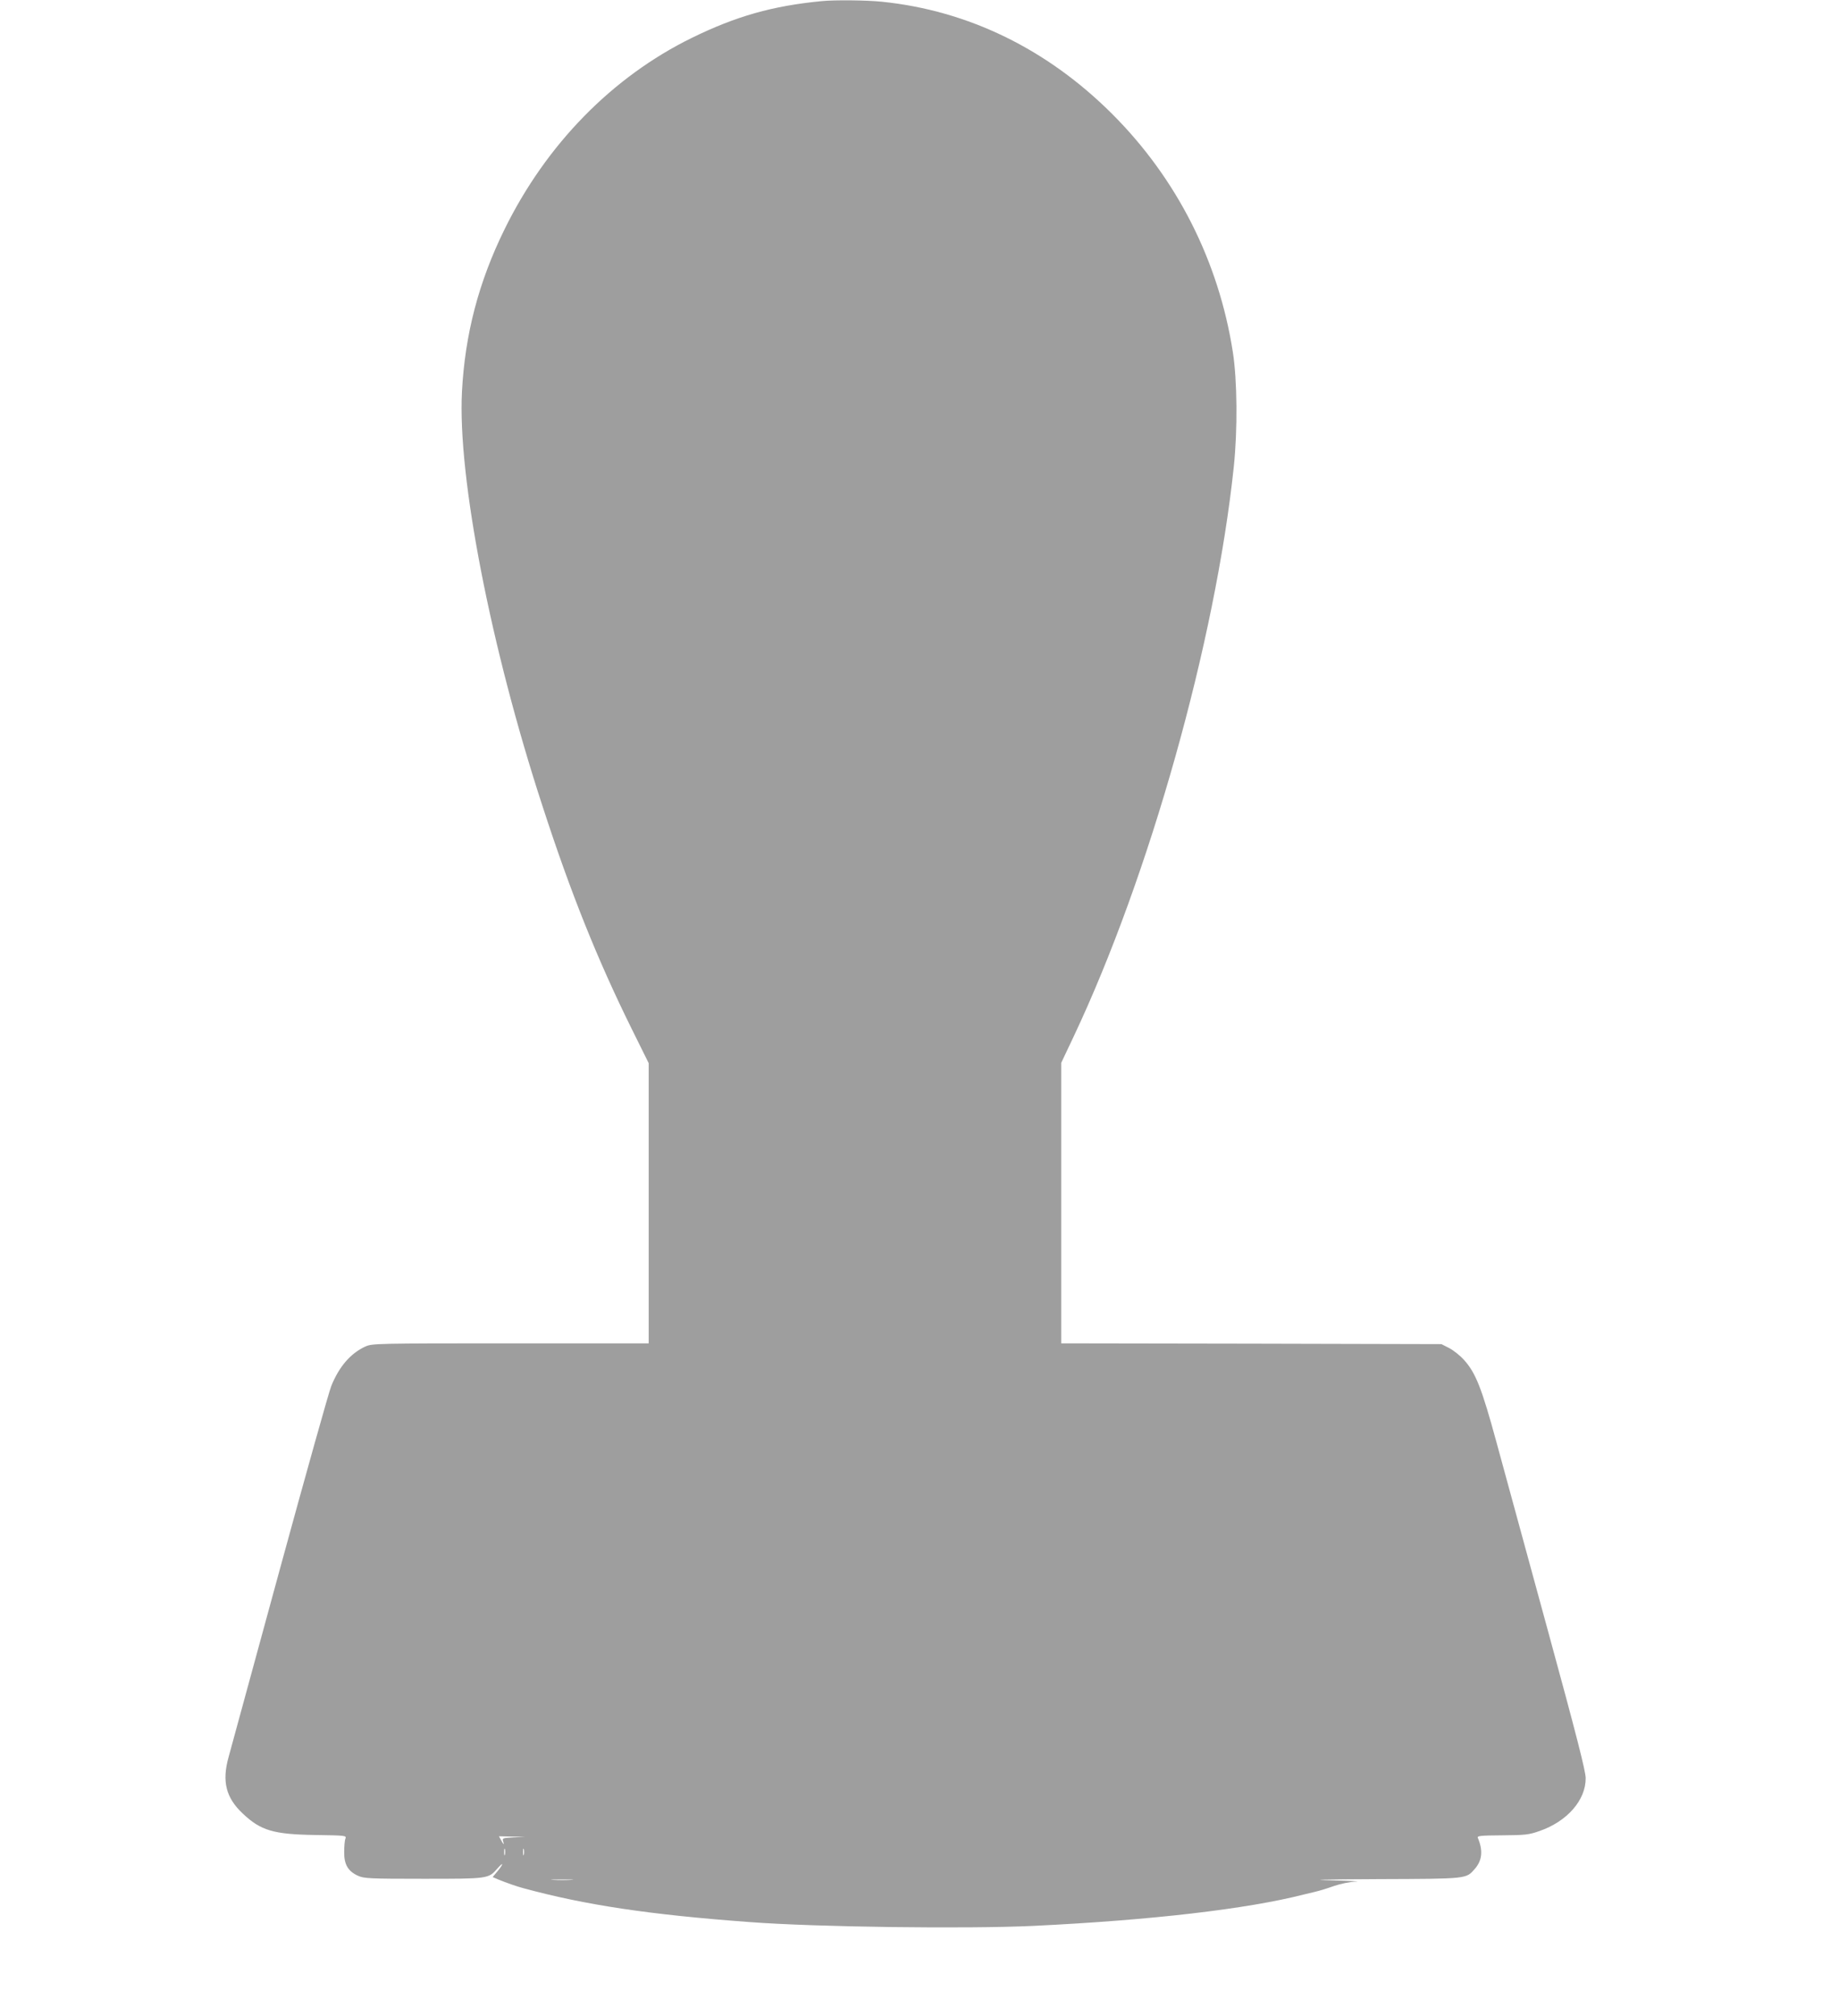 <?xml version="1.0" standalone="no"?>
<!DOCTYPE svg PUBLIC "-//W3C//DTD SVG 20010904//EN"
 "http://www.w3.org/TR/2001/REC-SVG-20010904/DTD/svg10.dtd">
<svg version="1.0" xmlns="http://www.w3.org/2000/svg"
 width="1168pt" height="1280pt" viewBox="0 0 1168 1280"
 preserveAspectRatio="xMidYMid meet">
<g transform="translate(0,1280) scale(0.1,-0.1)"
fill="#9e9e9e" stroke="none">
<path d="M5220 12793 c-313 -30 -545 -96 -825 -233 -506 -248 -925 -676 -1190
-1215 -165 -335 -252 -668 -271 -1033 -28 -541 183 -1626 512 -2632 180 -554
349 -974 566 -1413 l108 -218 0 -890 0 -889 -877 0 c-853 0 -879 -1 -922 -20
-94 -43 -167 -127 -217 -251 -14 -33 -162 -561 -329 -1172 -167 -612 -313
-1146 -324 -1187 -42 -152 -16 -256 91 -356 114 -108 195 -132 461 -136 193
-3 198 -3 191 -23 -5 -11 -8 -49 -8 -85 -1 -79 24 -122 88 -151 38 -17 72 -19
414 -19 413 0 414 0 470 64 41 47 42 33 2 -16 l-31 -37 37 -16 c46 -19 120
-45 159 -55 394 -107 800 -168 1438 -215 422 -32 1380 -44 1802 -24 747 36
1355 107 1715 199 19 5 53 13 75 18 22 5 75 21 117 36 44 15 103 27 140 28 35
1 -34 5 -152 8 -156 4 -74 6 298 8 565 2 553 1 609 65 47 54 53 117 19 197 -5
13 16 15 156 16 146 1 170 4 235 27 177 61 295 197 294 336 0 44 -58 271 -240
937 -132 483 -279 1021 -326 1194 -94 345 -132 442 -207 525 -25 28 -67 61
-94 75 l-49 25 -1207 3 -1208 2 0 891 0 890 79 167 c481 1018 900 2507 1017
3617 25 238 22 551 -6 730 -90 577 -356 1101 -765 1510 -413 413 -915 658
-1464 714 -96 10 -299 12 -381 4z m-1958 -11660 c-70 -4 -73 -5 -66 -26 8 -26
2 -21 -15 11 l-12 22 83 -2 83 -2 -73 -3z m-55 -110 c-3 -10 -5 -2 -5 17 0 19
2 27 5 18 2 -10 2 -26 0 -35z m120 0 c-3 -10 -5 -2 -5 17 0 19 2 27 5 18 2
-10 2 -26 0 -35z m301 -160 c-32 -2 -84 -2 -115 0 -32 2 -6 3 57 3 63 0 89 -1
58 -3z"/>
</g>
</svg>
